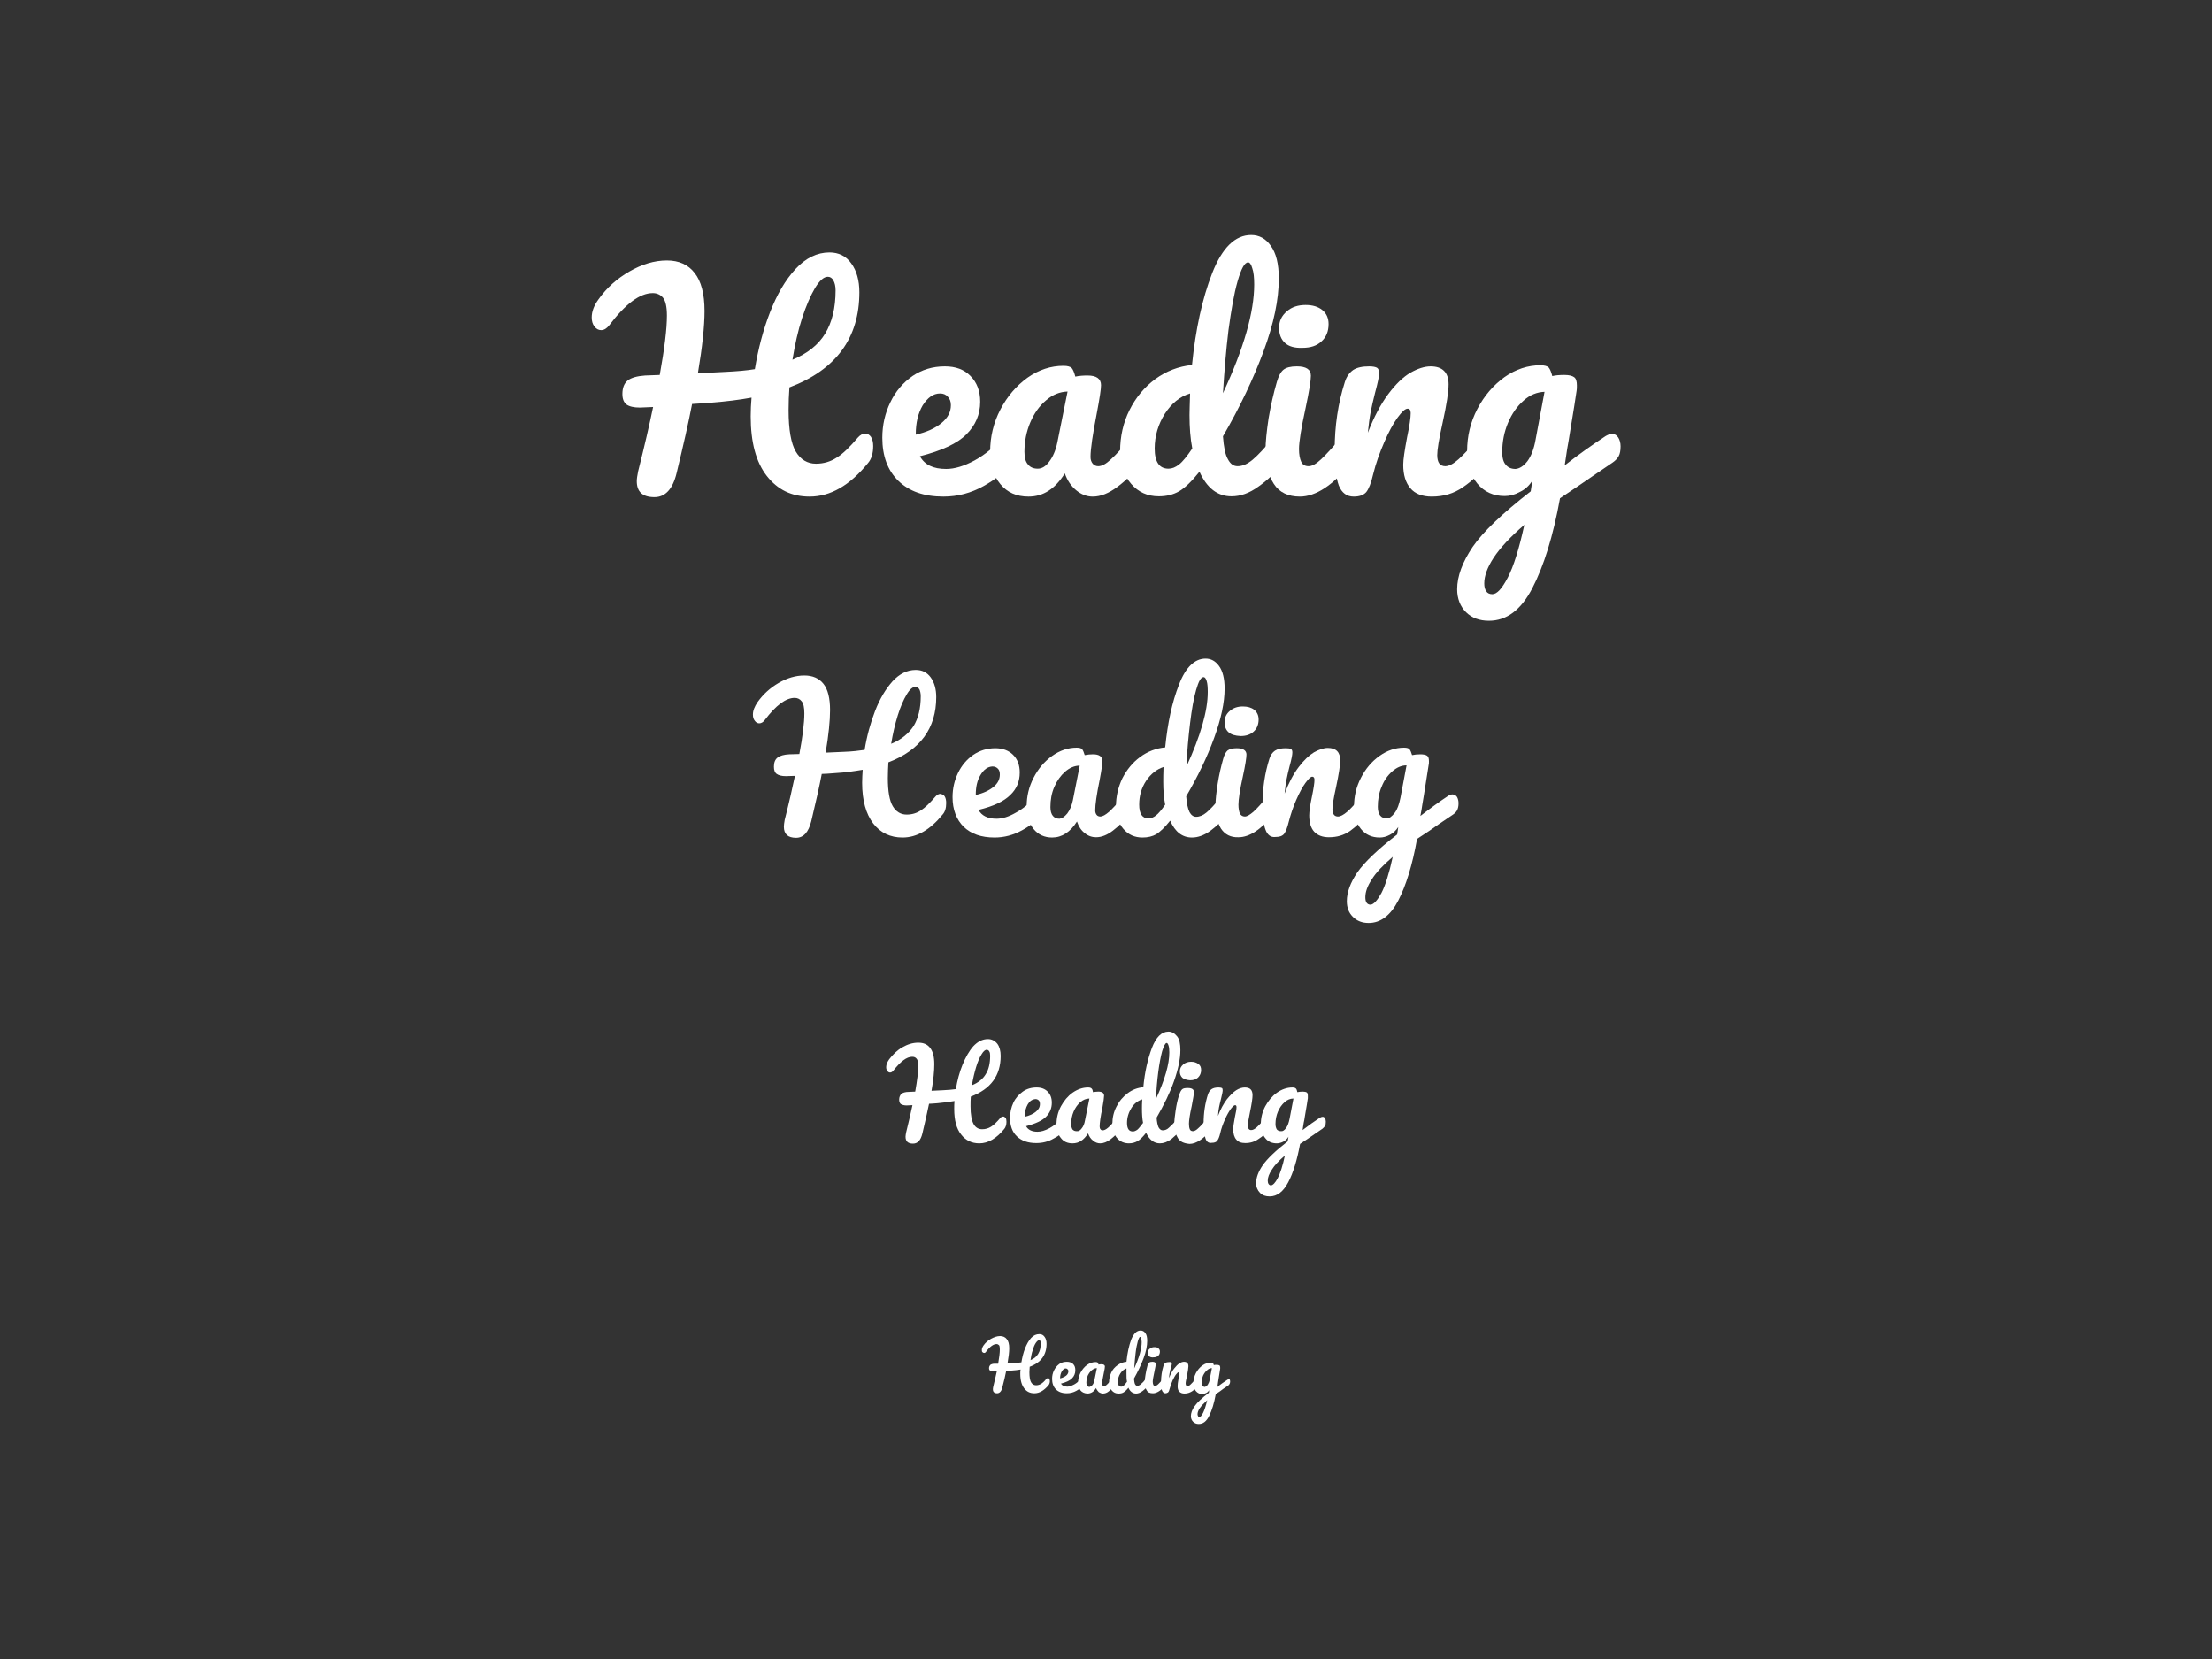 <?xml version="1.0" encoding="utf-8"?>
<!-- Generator: Adobe Illustrator 19.0.0, SVG Export Plug-In . SVG Version: 6.00 Build 0)  -->
<svg version="1.1" id="Calque_1" xmlns="http://www.w3.org/2000/svg" xmlns:xlink="http://www.w3.org/1999/xlink" x="0px" y="0px"
	 viewBox="-399 -106 800 600" style="enable-background:new -399 -106 800 600;" xml:space="preserve">
<rect x="-399" y="-106" width="800" height="600" fill="#333333" stroke="none"/>
<style type="text/css">
	.st0{fill:#FFFFFF;}
</style>
<g>
	<g>
		<path class="st0" d="M-84,52c0.5,0.8,0.8,1.9,0.8,3.3c0,2.6-0.6,4.7-1.9,6.2c-6.6,8.1-13.6,12.1-21.1,12.1
			c-6.5,0-11.6-2.5-15.5-7.5c-3.9-5-5.8-12.2-5.8-21.5c0-2.3,0.1-4.5,0.3-6.8c-4.4,0.8-9.2,1.4-14.4,1.8c-3.5,0.3-5.8,0.4-7.1,0.5
			c-1.3,6.8-3.2,15.1-5.6,25c-1.4,5.8-4.1,8.7-8,8.7c-4.3,0-6.4-1.9-6.4-5.8c0-0.9,0.2-2.1,0.5-3.6c2.3-9.1,4.1-16.9,5.4-23.2
			l-4.8,0.2c-2.2,0-3.8-0.4-4.8-1.1c-1-0.8-1.5-2-1.5-3.8c0-2.2,0.6-3.8,1.9-4.9c1.3-1,3.4-1.6,6.3-1.8l5.3-0.2
			c1.7-9.4,2.6-16.6,2.6-21.5c0-3.1-0.5-5.3-1.4-6.4c-0.9-1.1-2.2-1.7-3.7-1.7c-4.7,0-9.9,3.9-15.8,11.7c-0.9,1.1-1.8,1.7-2.9,1.7
			c-0.9,0-1.7-0.4-2.4-1.3c-0.7-0.9-1-2-1-3.3c0-2.1,0.8-4.3,2.5-6.6c2.9-4.1,6.6-7.4,11.1-10c4.5-2.6,9-4,13.6-4
			c4.3,0,7.7,1.5,10,4.5c2.4,3,3.6,7.6,3.6,13.8c0,5.5-0.8,13-2.4,22.5l9.8-0.5c4.2-0.2,7.8-0.5,10.8-1c1.2-7.3,3-14.2,5.5-20.6
			c2.5-6.4,5.5-11.6,9.2-15.6c3.7-4,7.8-6,12.3-6c3.3,0,6,1.3,7.9,4c1.9,2.6,2.9,6.1,2.9,10.4c0,16.5-8.4,28-25.3,34.4
			c-0.2,2.7-0.3,5.4-0.3,8.3c0,7,0.9,12,2.6,14.9c1.7,2.9,4.2,4.4,7.3,4.4c2.7,0,5.2-0.7,7.5-2.2c2.3-1.4,4.8-3.9,7.7-7.3
			c0.8-0.9,1.7-1.4,2.7-1.4C-85.2,50.8-84.5,51.3-84,52z M-104.2-1.9c-1.6,2.7-3.2,6.3-4.7,10.9c-1.5,4.6-2.6,9.6-3.5,15.1
			c5.3-2.2,9.3-5.3,11.8-9.4c2.5-4.1,3.8-9.3,3.8-15.7c0-1.5-0.3-2.7-0.8-3.6c-0.5-0.9-1.2-1.3-2-1.3
			C-101.1-5.9-102.6-4.5-104.2-1.9z"/>
		<path class="st0" d="M-31.8,52c0.5,0.8,0.8,1.9,0.8,3.3c0,2.7-0.6,4.7-1.9,6.2c-2.5,3-5.9,5.8-10.4,8.3c-4.5,2.5-9.3,3.8-14.5,3.8
			c-7,0-12.4-1.9-16.3-5.7c-3.9-3.8-5.8-9-5.8-15.6c0-4.6,1-8.9,2.9-12.8c1.9-4,4.6-7.1,8-9.5c3.4-2.3,7.3-3.5,11.7-3.5
			c3.9,0,7,1.1,9.3,3.5c2.3,2.3,3.5,5.4,3.5,9.3c0,4.6-1.7,8.5-5,11.8c-3.3,3.3-8.9,5.9-16.8,7.9c1.7,3.1,4.8,4.6,9.5,4.6
			c3,0,6.4-1,10.3-3.1c3.8-2.1,7.2-4.9,10-8.3c0.8-0.9,1.7-1.4,2.7-1.4C-32.9,50.8-32.3,51.3-31.8,52z M-65.3,40.6
			C-67,43.5-67.8,47-67.8,51v0.2c3.9-0.9,7-2.3,9.3-4.2c2.3-1.9,3.4-4,3.4-6.5c0-1.3-0.4-2.3-1.1-3c-0.7-0.8-1.6-1.2-2.8-1.2
			C-61.5,36.3-63.5,37.8-65.3,40.6z"/>
		<path class="st0" d="M-37.2,69.1c-2.5-3-3.7-6.9-3.7-11.8c0-5.3,1.2-10.4,3.7-15.2c2.5-4.8,5.8-8.6,9.8-11.5
			c4.1-2.9,8.5-4.3,13-4.3c1.5,0,2.5,0.3,3,0.8c0.5,0.6,0.9,1.6,1.3,3.1c1.4-0.3,2.9-0.4,4.4-0.4c3.3,0,4.9,1.2,4.9,3.5
			c0,1.4-0.5,4.7-1.5,10c-1.5,7.7-2.3,13-2.3,16c0,1,0.3,1.8,0.8,2.4c0.5,0.6,1.2,0.9,2,0.9c1.3,0,2.8-0.8,4.6-2.5
			c1.8-1.6,4.2-4.3,7.3-7.9c0.8-0.9,1.7-1.4,2.7-1.4c0.9,0,1.6,0.4,2.1,1.2s0.8,1.9,0.8,3.3c0,2.7-0.6,4.7-1.9,6.2
			c-2.7,3.4-5.6,6.3-8.7,8.6c-3.1,2.3-6,3.5-8.9,3.5c-2.2,0-4.2-0.8-6-2.3c-1.8-1.5-3.2-3.5-4.1-6.1c-3.5,5.6-7.8,8.4-13.1,8.4
			C-31.4,73.6-34.7,72.1-37.2,69.1z M-19.5,60.9c1.3-1.7,2.3-4,2.9-6.9l3.7-18.4c-2.8,0.1-5.4,1.1-7.8,3.2c-2.4,2-4.3,4.7-5.7,8
			c-1.4,3.3-2.1,6.9-2.1,10.6c0,2.1,0.4,3.6,1.3,4.6c0.8,1,2,1.5,3.5,1.5C-22.2,63.5-20.8,62.7-19.5,60.9z"/>
		<path class="st0" d="M66.2,52c0.5,0.8,0.8,1.9,0.8,3.3c0,2.7-0.6,4.7-1.9,6.2c-2.7,3.3-5.7,6.2-9,8.5c-3.3,2.4-6.5,3.5-9.7,3.5
			c-5.1,0-8.9-3-11.6-8.9c-2.8,3.5-5.3,5.9-7.4,7.1c-2.1,1.2-4.5,1.8-7.3,1.8c-4.1,0-7.4-1.5-10-4.5c-2.6-3-4-7-4-11.8
			c0-5.3,1.1-10.3,3.4-14.9c2.3-4.6,5.4-8.3,9.3-11.2c4-2.9,8.4-4.6,13.3-5.1c1.3-12.9,3.7-24,7.3-33.2c3.6-9.2,8.3-13.8,14.1-13.8
			c2.9,0,5.3,1.3,7.1,3.9c1.9,2.6,2.9,6.5,2.9,11.8C63.5,2.3,61.7,11,58,21c-3.7,10-8.6,20.3-14.7,30.8c0.3,3.9,0.8,6.6,1.8,8.3
			c0.9,1.7,2,2.5,3.5,2.5c1.8,0,3.6-0.8,5.5-2.4c1.9-1.6,4.4-4.3,7.5-8c0.8-0.9,1.7-1.4,2.7-1.4C65.1,50.8,65.7,51.3,66.2,52z
			 M27.4,62c1.3-1,2.9-3,4.8-5.8c-0.7-3.6-1-7.6-1-12.1c0-1.6,0.1-4.2,0.2-7.8c-3.7,1.1-6.7,3.6-9.1,7.3c-2.4,3.8-3.7,8-3.7,12.6
			c0,4.9,1.7,7.3,5,7.3C24.9,63.5,26.1,63,27.4,62z M48.6-4.3c-1.3,4.5-2.3,10.4-3.3,17.7c-0.9,7.3-1.5,14.9-2,22.8
			C50.9,19.9,54.6,6.8,54.6-3.1c0-2.5-0.2-4.5-0.7-5.9c-0.4-1.4-0.9-2.1-1.5-2.1C51.1-11.1,49.9-8.8,48.6-4.3z"/>
		<path class="st0" d="M61.7,69c-2-3.1-3-7.1-3-12.2c0-3,0.4-6.8,1.1-11.5c0.8-4.7,1.8-9.1,3-13.2c0.6-2.1,1.4-3.6,2.4-4.4
			c1-0.8,2.6-1.2,4.8-1.2c3.4,0,5.1,1.1,5.1,3.4c0,1.7-0.6,5.5-1.9,11.6c-1.6,7.3-2.4,12.3-2.4,14.9c0,2,0.3,3.5,0.8,4.6
			c0.5,1.1,1.4,1.6,2.7,1.6c1.2,0,2.7-0.8,4.5-2.5c1.8-1.7,4.2-4.3,7.2-7.9c0.8-0.9,1.7-1.4,2.7-1.4c0.9,0,1.5,0.4,2,1.2
			s0.8,1.9,0.8,3.3c0,2.7-0.6,4.7-1.9,6.2c-6.6,8.1-12.8,12.1-18.5,12.1C66.9,73.6,63.7,72.1,61.7,69z M65.7,18
			c-1.4-1.3-2.1-3.1-2.1-5.5c0-2.3,0.9-4.3,2.8-5.9c1.8-1.6,4.1-2.3,6.8-2.3c2.5,0,4.5,0.6,6,1.8c1.5,1.2,2.3,2.9,2.3,5.1
			c0,2.7-0.9,4.8-2.6,6.3c-1.7,1.6-4,2.3-6.9,2.3C69.2,19.9,67.1,19.3,65.7,18z"/>
		<path class="st0" d="M85.2,69.6c-1-2.7-1.5-6.9-1.5-12.8c0-8.7,1.2-16.9,3.7-24.7c0.6-1.9,1.6-3.3,3-4.3c1.4-0.9,3.3-1.3,5.8-1.3
			c1.3,0,2.3,0.2,2.8,0.5c0.5,0.3,0.8,1,0.8,1.9c0,1.1-0.5,3.5-1.5,7.2c-0.7,2.7-1.2,5-1.6,7c-0.4,2-0.7,4.5-1,7.4
			c2.2-5.7,4.7-10.4,7.4-14c2.7-3.6,5.4-6.2,8-7.7c2.6-1.5,5.1-2.3,7.3-2.3c4.3,0,6.5,2.2,6.5,6.5c0,2.6-0.7,7.3-2.2,14.1
			c-1.3,5.8-1.9,9.6-1.9,11.5c0,2.7,1,4,2.9,4c1.3,0,2.9-0.8,4.8-2.5c1.8-1.6,4.3-4.3,7.3-7.9c0.8-0.9,1.7-1.4,2.7-1.4
			c0.9,0,1.5,0.4,2,1.2s0.8,1.9,0.8,3.3c0,2.7-0.6,4.7-1.9,6.2c-2.9,3.5-5.9,6.4-9.3,8.7c-3.3,2.3-7,3.4-11.3,3.4c-3.4,0-6-1-7.7-3
			c-1.7-2-2.6-4.8-2.6-8.5c0-1.9,0.5-5.2,1.4-10c0.9-4.2,1.3-7.1,1.3-8.7c0-1.1-0.4-1.6-1.1-1.6c-0.9,0-2.1,1.1-3.7,3.3
			c-1.6,2.2-3.2,5.2-4.8,8.9c-1.6,3.7-3,7.5-4,11.6c-0.7,3.1-1.6,5.3-2.5,6.4c-1,1.1-2.5,1.6-4.5,1.6C88.1,73.6,86.3,72.3,85.2,69.6
			z"/>
		<path class="st0" d="M186.3,52.3c0.5,0.8,0.8,1.9,0.8,3.1c0,1.5-0.2,2.7-0.7,3.6c-0.5,0.9-1.2,1.6-2.2,2.3
			c-5.7,3.9-9.9,6.7-12.6,8.6l-6.4,4.3c-2.5,13.8-5.9,24.6-10,32.5c-4.1,7.9-9.3,11.8-15.7,11.8c-3.4,0-6.2-1-8.3-3.1
			c-2.1-2.1-3.2-4.9-3.2-8.3c0-4.7,1.9-9.8,5.6-15.3c3.7-5.4,10.7-12.1,21-20.1l0.6-3.9c-1.1,1.8-2.6,3.2-4.5,4.1
			c-1.8,1-3.6,1.5-5.5,1.5c-4.1,0-7.4-1.5-9.9-4.5c-2.5-3-3.7-6.9-3.7-11.8c0-5.3,1.2-10.4,3.7-15.2c2.5-4.8,5.8-8.6,9.8-11.5
			c4.1-2.9,8.5-4.3,13-4.3c1.5,0,2.5,0.3,3,0.8c0.5,0.6,0.9,1.6,1.3,3.1c1.3-0.3,2.7-0.4,4.4-0.4c1.7,0,2.8,0.3,3.5,0.8s1,1.5,1,3
			c0,0.8,0,1.4-0.1,1.9c-0.3,2.1-1.1,7.3-2.5,15.7c-0.3,1.6-0.5,3.4-0.9,5.3c-0.3,1.9-0.6,3.9-0.9,6c5.1-4,10.1-7.5,14.8-10.6
			c0.9-0.5,1.6-0.8,2.3-0.8C185.2,51,185.8,51.5,186.3,52.3z M146.3,102.9c2.1-4,4.1-10.4,6-19.1c-5.1,4.4-8.8,8.4-11.1,11.9
			c-2.3,3.5-3.4,6.6-3.4,9.3c0,1.1,0.2,2.1,0.7,2.8c0.4,0.7,1.2,1.1,2.2,1.1C142.4,108.9,144.2,106.9,146.3,102.9z M153.4,60.8
			c1.4-1.9,2.4-4.5,3-8l3.2-17.1c-2.7,0.1-5.3,1.1-7.6,3.2c-2.3,2-4.2,4.7-5.6,8c-1.4,3.3-2.1,6.9-2.1,10.6c0,2.1,0.4,3.6,1.3,4.6
			c0.8,1,2,1.5,3.5,1.5C150.5,63.5,152,62.6,153.4,60.8z"/>
	</g>
	<g>
		<path class="st0" d="M-57.3,182.1c0.3,0.5,0.5,1.3,0.5,2.3c0,1.8-0.4,3.2-1.3,4.2c-4.5,5.5-9.3,8.3-14.5,8.3
			c-4.4,0-8-1.7-10.6-5.1c-2.6-3.4-4-8.3-4-14.7c0-1.6,0.1-3.1,0.2-4.7c-3,0.5-6.3,1-9.9,1.2c-2.4,0.2-4,0.3-4.9,0.3
			c-0.9,4.7-2.2,10.4-3.8,17.1c-1,4-2.8,6-5.5,6c-2.9,0-4.4-1.3-4.4-4c0-0.6,0.1-1.4,0.3-2.5c1.6-6.3,2.8-11.6,3.7-15.9l-3.3,0.1
			c-1.5,0-2.6-0.3-3.3-0.8c-0.7-0.5-1-1.4-1-2.6c0-1.5,0.4-2.6,1.3-3.3c0.9-0.7,2.3-1.1,4.3-1.2l3.6-0.1c1.2-6.4,1.8-11.3,1.8-14.7
			c0-2.1-0.3-3.6-1-4.4c-0.6-0.8-1.5-1.2-2.5-1.2c-3.2,0-6.8,2.7-10.8,8c-0.6,0.8-1.3,1.2-2,1.2c-0.6,0-1.2-0.3-1.6-0.9
			c-0.5-0.6-0.7-1.3-0.7-2.3c0-1.4,0.6-2.9,1.7-4.5c2-2.8,4.5-5.1,7.6-6.9c3.1-1.8,6.2-2.7,9.3-2.7c3,0,5.3,1,6.9,3
			c1.6,2,2.4,5.2,2.4,9.5c0,3.8-0.5,8.9-1.6,15.4l6.7-0.3c2.9-0.1,5.3-0.4,7.4-0.7c0.8-5,2.1-9.7,3.8-14.1c1.7-4.4,3.8-7.9,6.3-10.7
			c2.5-2.7,5.3-4.1,8.4-4.1c2.3,0,4.1,0.9,5.4,2.7c1.3,1.8,2,4.2,2,7.1c0,11.3-5.8,19.2-17.3,23.6c-0.1,1.8-0.2,3.7-0.2,5.7
			c0,4.8,0.6,8.2,1.8,10.2c1.2,2,2.9,3,5,3c1.9,0,3.6-0.5,5.1-1.5c1.6-1,3.3-2.7,5.3-5c0.5-0.6,1.2-1,1.8-1
			C-58.1,181.3-57.6,181.5-57.3,182.1z M-71.1,145.2c-1.1,1.8-2.2,4.3-3.2,7.5c-1,3.2-1.8,6.6-2.4,10.3c3.7-1.5,6.3-3.7,8.1-6.4
			c1.7-2.8,2.6-6.4,2.6-10.8c0-1-0.2-1.9-0.5-2.5c-0.4-0.6-0.8-0.9-1.4-0.9C-68.9,142.4-70,143.3-71.1,145.2z"/>
		<path class="st0" d="M-21.4,182.1c0.3,0.5,0.5,1.3,0.5,2.3c0,1.8-0.4,3.2-1.3,4.2c-1.7,2.1-4.1,4-7.2,5.7
			c-3.1,1.7-6.4,2.6-9.9,2.6c-4.8,0-8.5-1.3-11.2-3.9c-2.6-2.6-4-6.2-4-10.7c0-3.2,0.7-6.1,2-8.8c1.3-2.7,3.2-4.9,5.5-6.5
			c2.4-1.6,5-2.4,8-2.4c2.6,0,4.8,0.8,6.4,2.4c1.6,1.6,2.4,3.7,2.4,6.4c0,3.2-1.1,5.9-3.4,8.1c-2.3,2.3-6.1,4.1-11.5,5.4
			c1.1,2.1,3.3,3.2,6.5,3.2c2.1,0,4.4-0.7,7-2.2c2.6-1.4,4.9-3.3,6.8-5.7c0.5-0.6,1.2-1,1.8-1C-22.2,181.3-21.8,181.5-21.4,182.1z
			 M-44.4,174.3c-1.2,2-1.7,4.3-1.7,7.1v0.1c2.7-0.6,4.8-1.6,6.4-2.9c1.6-1.3,2.3-2.8,2.3-4.5c0-0.9-0.2-1.6-0.7-2.1
			c-0.5-0.5-1.1-0.8-2-0.8C-41.8,171.3-43.2,172.3-44.4,174.3z"/>
		<path class="st0" d="M-25.2,193.8c-1.7-2.1-2.5-4.7-2.5-8.1c0-3.7,0.8-7.1,2.5-10.4c1.7-3.3,3.9-5.9,6.7-7.9c2.8-2,5.8-3,8.9-3
			c1,0,1.7,0.2,2,0.6c0.3,0.4,0.6,1.1,0.9,2.1c1-0.2,2-0.3,3-0.3c2.2,0,3.4,0.8,3.4,2.4c0,1-0.3,3.2-1,6.9c-1.1,5.3-1.6,8.9-1.6,11
			c0,0.7,0.2,1.2,0.5,1.6c0.3,0.4,0.8,0.6,1.3,0.6c0.9,0,1.9-0.6,3.2-1.7c1.2-1.1,2.9-2.9,5-5.4c0.5-0.6,1.2-1,1.8-1
			c0.6,0,1.1,0.3,1.4,0.8c0.3,0.5,0.5,1.3,0.5,2.3c0,1.8-0.4,3.2-1.3,4.2c-1.9,2.3-3.9,4.3-6,5.9c-2.1,1.6-4.1,2.4-6.1,2.4
			c-1.5,0-2.9-0.5-4.1-1.5c-1.3-1-2.2-2.4-2.8-4.2c-2.4,3.8-5.4,5.8-9,5.8C-21.2,196.9-23.5,195.9-25.2,193.8z M-13,188.2
			c0.9-1.2,1.6-2.8,2-4.7l2.5-12.6c-1.9,0-3.7,0.8-5.3,2.2c-1.6,1.4-2.9,3.2-3.9,5.5c-1,2.3-1.4,4.7-1.4,7.3c0,1.4,0.3,2.5,0.9,3.2
			c0.6,0.7,1.4,1,2.4,1C-14.9,190-14,189.4-13,188.2z"/>
		<path class="st0" d="M45.7,182.1c0.3,0.5,0.5,1.3,0.5,2.3c0,1.8-0.4,3.2-1.3,4.2c-1.9,2.3-3.9,4.2-6.2,5.9
			c-2.2,1.6-4.5,2.4-6.6,2.4c-3.5,0-6.1-2-7.9-6.1c-1.9,2.4-3.6,4-5,4.9c-1.4,0.8-3.1,1.2-5,1.2c-2.8,0-5.1-1-6.9-3.1
			c-1.8-2.1-2.7-4.8-2.7-8.1c0-3.7,0.8-7,2.3-10.2c1.6-3.1,3.7-5.7,6.4-7.7c2.7-2,5.8-3.2,9.1-3.5c0.9-8.9,2.5-16.4,5-22.7
			c2.4-6.3,5.7-9.4,9.6-9.4c2,0,3.6,0.9,4.9,2.7c1.3,1.8,2,4.5,2,8.1c0,5.1-1.3,11.1-3.8,17.9c-2.5,6.9-5.9,13.9-10.1,21.1
			c0.2,2.6,0.6,4.5,1.2,5.7c0.6,1.1,1.4,1.7,2.4,1.7c1.2,0,2.5-0.5,3.8-1.6c1.3-1.1,3-2.9,5.1-5.5c0.5-0.6,1.2-1,1.8-1
			C44.9,181.3,45.4,181.5,45.7,182.1z M19.1,188.9c0.9-0.7,2-2,3.3-3.9c-0.5-2.5-0.7-5.2-0.7-8.3c0-1.1,0-2.9,0.1-5.3
			c-2.5,0.8-4.6,2.5-6.3,5c-1.7,2.6-2.5,5.4-2.5,8.6c0,3.3,1.1,5,3.4,5C17.3,190,18.2,189.6,19.1,188.9z M33.6,143.5
			c-0.9,3.1-1.6,7.1-2.2,12.1c-0.6,5-1.1,10.2-1.3,15.6c5.1-11.1,7.7-20.1,7.7-26.9c0-1.7-0.1-3.1-0.4-4c-0.3-1-0.7-1.4-1.1-1.4
			C35.3,138.9,34.5,140.4,33.6,143.5z"/>
		<path class="st0" d="M42.6,193.7c-1.3-2.1-2-4.9-2-8.4c0-2.1,0.3-4.7,0.8-7.9c0.5-3.2,1.2-6.2,2-9c0.4-1.5,1-2.5,1.6-3
			c0.7-0.5,1.8-0.8,3.3-0.8c2.3,0,3.5,0.8,3.5,2.3c0,1.1-0.4,3.8-1.3,7.9c-1.1,5-1.6,8.4-1.6,10.2c0,1.4,0.2,2.4,0.5,3.2
			c0.4,0.7,1,1.1,1.8,1.1c0.8,0,1.8-0.6,3.1-1.7c1.2-1.1,2.9-2.9,4.9-5.4c0.5-0.6,1.2-1,1.8-1c0.6,0,1.1,0.3,1.4,0.8
			c0.3,0.5,0.5,1.3,0.5,2.3c0,1.8-0.4,3.2-1.3,4.2c-4.5,5.5-8.7,8.3-12.7,8.3C46.1,196.9,44,195.8,42.6,193.7z M45.3,158.8
			c-1-0.9-1.4-2.1-1.4-3.7c0-1.6,0.6-2.9,1.9-4c1.3-1.1,2.8-1.6,4.7-1.6c1.7,0,3.1,0.4,4.1,1.2c1,0.8,1.6,2,1.6,3.5
			c0,1.8-0.6,3.3-1.8,4.4c-1.2,1.1-2.8,1.6-4.7,1.6C47.7,160.1,46.3,159.7,45.3,158.8z"/>
		<path class="st0" d="M58.7,194.1c-0.7-1.8-1.1-4.7-1.1-8.8c0-5.9,0.8-11.6,2.5-16.9c0.4-1.3,1.1-2.3,2-2.9
			c0.9-0.6,2.2-0.9,3.9-0.9c0.9,0,1.6,0.1,1.9,0.3c0.4,0.2,0.5,0.7,0.5,1.3c0,0.7-0.3,2.4-1,4.9c-0.5,1.8-0.8,3.4-1.1,4.8
			c-0.3,1.4-0.5,3.1-0.7,5.1c1.5-3.9,3.2-7.1,5.1-9.6c1.9-2.5,3.7-4.2,5.5-5.3c1.8-1,3.5-1.6,5-1.6c3,0,4.5,1.5,4.5,4.5
			c0,1.8-0.5,5-1.5,9.7c-0.9,4-1.3,6.6-1.3,7.9c0,1.8,0.7,2.7,2,2.7c0.9,0,2-0.6,3.3-1.7c1.3-1.1,2.9-2.9,5-5.4c0.5-0.6,1.2-1,1.8-1
			c0.6,0,1.1,0.3,1.4,0.8c0.3,0.5,0.5,1.3,0.5,2.3c0,1.8-0.4,3.2-1.3,4.2c-2,2.4-4.1,4.4-6.3,6c-2.3,1.6-4.8,2.3-7.7,2.3
			c-2.3,0-4.1-0.7-5.3-2c-1.2-1.3-1.8-3.3-1.8-5.9c0-1.3,0.3-3.6,1-6.9c0.6-2.9,0.9-4.9,0.9-6c0-0.7-0.3-1.1-0.8-1.1
			c-0.6,0-1.4,0.8-2.5,2.3c-1.1,1.5-2.2,3.6-3.3,6.1c-1.1,2.5-2,5.2-2.7,7.9c-0.5,2.1-1.1,3.6-1.7,4.4c-0.7,0.8-1.7,1.1-3.1,1.1
			C60.6,196.9,59.4,196,58.7,194.1z"/>
		<path class="st0" d="M128,182.3c0.3,0.6,0.5,1.3,0.5,2.2c0,1.1-0.2,1.9-0.5,2.5c-0.3,0.6-0.8,1.1-1.5,1.6
			c-3.9,2.6-6.8,4.6-8.6,5.9l-4.4,2.9c-1.7,9.5-4,16.9-6.8,22.3s-6.4,8.1-10.7,8.1c-2.3,0-4.2-0.7-5.7-2.2s-2.2-3.3-2.2-5.7
			c0-3.2,1.3-6.7,3.8-10.4c2.6-3.7,7.4-8.3,14.4-13.7l0.4-2.7c-0.8,1.2-1.8,2.2-3,2.8c-1.3,0.7-2.5,1-3.7,1c-2.8,0-5.1-1-6.8-3.1
			c-1.7-2.1-2.5-4.7-2.5-8.1c0-3.7,0.8-7.1,2.5-10.4c1.7-3.3,3.9-5.9,6.7-7.9c2.8-2,5.8-3,8.9-3c1,0,1.7,0.2,2,0.6
			c0.3,0.4,0.6,1.1,0.9,2.1c0.9-0.2,1.9-0.3,3-0.3s2,0.2,2.4,0.5c0.5,0.3,0.7,1,0.7,2c0,0.5,0,1-0.1,1.3c-0.2,1.4-0.8,5-1.7,10.8
			c-0.2,1.1-0.4,2.3-0.6,3.6c-0.2,1.3-0.4,2.7-0.7,4.1c3.5-2.7,6.9-5.2,10.1-7.3c0.6-0.4,1.1-0.5,1.6-0.5
			C127.2,181.4,127.6,181.7,128,182.3z M100.6,217c1.4-2.7,2.8-7.1,4.1-13.1c-3.5,3-6.1,5.7-7.6,8.2c-1.6,2.4-2.3,4.5-2.3,6.4
			c0,0.8,0.1,1.4,0.4,1.9c0.3,0.5,0.8,0.8,1.5,0.8C97.8,221.1,99.1,219.7,100.6,217z M105.4,188c1-1.3,1.6-3.1,2.1-5.5l2.2-11.7
			c-1.9,0-3.6,0.8-5.2,2.2c-1.6,1.4-2.9,3.2-3.8,5.5c-1,2.3-1.4,4.7-1.4,7.3c0,1.4,0.3,2.5,0.9,3.2s1.4,1,2.4,1
			C103.4,190,104.4,189.3,105.4,188z"/>
	</g>
	<g>
		<path class="st0" d="M-35.3,298.3c0.2,0.3,0.3,0.8,0.3,1.4c0,1.1-0.3,2-0.8,2.6c-2.8,3.4-5.8,5.2-9,5.2c-2.8,0-5-1.1-6.6-3.2
			c-1.7-2.1-2.5-5.2-2.5-9.2c0-1,0-1.9,0.1-2.9c-1.9,0.3-3.9,0.6-6.2,0.8c-1.5,0.1-2.5,0.2-3,0.2c-0.6,2.9-1.4,6.5-2.4,10.7
			c-0.6,2.5-1.7,3.7-3.4,3.7c-1.8,0-2.7-0.8-2.7-2.5c0-0.4,0.1-0.9,0.2-1.5c1-3.9,1.7-7.2,2.3-9.9l-2.1,0.1c-0.9,0-1.6-0.2-2.1-0.5
			c-0.4-0.3-0.6-0.9-0.6-1.6c0-0.9,0.3-1.6,0.8-2.1c0.5-0.4,1.4-0.7,2.7-0.7l2.3-0.1c0.7-4,1.1-7.1,1.1-9.2c0-1.3-0.2-2.3-0.6-2.7
			c-0.4-0.5-0.9-0.7-1.6-0.7c-2,0-4.2,1.7-6.8,5c-0.4,0.5-0.8,0.7-1.2,0.7c-0.4,0-0.7-0.2-1-0.6c-0.3-0.4-0.4-0.8-0.4-1.4
			c0-0.9,0.4-1.8,1.1-2.8c1.3-1.7,2.8-3.2,4.7-4.3c1.9-1.1,3.8-1.7,5.8-1.7c1.9,0,3.3,0.6,4.3,1.9c1,1.3,1.5,3.2,1.5,5.9
			c0,2.4-0.3,5.6-1,9.6l4.2-0.2c1.8-0.1,3.3-0.2,4.6-0.4c0.5-3.1,1.3-6.1,2.4-8.8c1.1-2.7,2.4-5,3.9-6.7c1.6-1.7,3.3-2.6,5.3-2.6
			c1.4,0,2.5,0.6,3.4,1.7c0.8,1.1,1.2,2.6,1.2,4.4c0,7.1-3.6,12-10.8,14.7c-0.1,1.1-0.1,2.3-0.1,3.5c0,3,0.4,5.1,1.1,6.4
			c0.7,1.3,1.8,1.9,3.1,1.9c1.2,0,2.2-0.3,3.2-0.9c1-0.6,2.1-1.7,3.3-3.1c0.3-0.4,0.7-0.6,1.2-0.6C-35.9,297.8-35.6,298-35.3,298.3z
			 M-44,275.3c-0.7,1.1-1.4,2.7-2,4.7c-0.6,2-1.1,4.1-1.5,6.5c2.3-0.9,4-2.3,5-4c1.1-1.7,1.6-4,1.6-6.7c0-0.7-0.1-1.2-0.3-1.5
			c-0.2-0.4-0.5-0.6-0.9-0.6C-42.6,273.6-43.3,274.1-44,275.3z"/>
		<path class="st0" d="M-13,298.3c0.2,0.3,0.3,0.8,0.3,1.4c0,1.1-0.3,2-0.8,2.6c-1.1,1.3-2.5,2.5-4.5,3.5c-1.9,1.1-4,1.6-6.2,1.6
			c-3,0-5.3-0.8-7-2.4c-1.7-1.6-2.5-3.8-2.5-6.7c0-2,0.4-3.8,1.2-5.5c0.8-1.7,2-3,3.4-4s3.1-1.5,5-1.5c1.7,0,3,0.5,4,1.5
			c1,1,1.5,2.3,1.5,4c0,2-0.7,3.7-2.1,5.1c-1.4,1.4-3.8,2.5-7.2,3.4c0.7,1.3,2.1,2,4.1,2c1.3,0,2.7-0.4,4.4-1.3
			c1.6-0.9,3.1-2.1,4.3-3.5c0.3-0.4,0.7-0.6,1.2-0.6C-13.5,297.8-13.2,298-13,298.3z M-27.3,293.4c-0.7,1.2-1.1,2.7-1.1,4.4v0.1
			c1.7-0.4,3-1,4-1.8c1-0.8,1.5-1.7,1.5-2.8c0-0.5-0.1-1-0.4-1.3c-0.3-0.3-0.7-0.5-1.2-0.5C-25.7,291.6-26.6,292.2-27.3,293.4z"/>
		<path class="st0" d="M-15.3,305.6c-1.1-1.3-1.6-3-1.6-5c0-2.3,0.5-4.4,1.6-6.5c1.1-2,2.5-3.7,4.2-4.9s3.6-1.9,5.6-1.9
			c0.6,0,1,0.1,1.3,0.4s0.4,0.7,0.5,1.3c0.6-0.1,1.2-0.2,1.9-0.2c1.4,0,2.1,0.5,2.1,1.5c0,0.6-0.2,2-0.6,4.3c-0.7,3.3-1,5.6-1,6.8
			c0,0.4,0.1,0.8,0.3,1c0.2,0.3,0.5,0.4,0.8,0.4c0.5,0,1.2-0.3,2-1c0.8-0.7,1.8-1.8,3.1-3.4c0.3-0.4,0.7-0.6,1.2-0.6
			c0.4,0,0.7,0.2,0.9,0.5c0.2,0.3,0.3,0.8,0.3,1.4c0,1.1-0.3,2-0.8,2.6C5.2,303.8,4,305,2.7,306c-1.3,1-2.6,1.5-3.8,1.5
			c-0.9,0-1.8-0.3-2.6-1c-0.8-0.6-1.4-1.5-1.8-2.6c-1.5,2.4-3.3,3.6-5.6,3.6C-12.9,307.5-14.3,306.9-15.3,305.6z M-7.8,302.1
			c0.6-0.7,1-1.7,1.2-2.9l1.6-7.9c-1.2,0-2.3,0.5-3.3,1.3c-1,0.9-1.8,2-2.4,3.4c-0.6,1.4-0.9,2.9-0.9,4.5c0,0.9,0.2,1.5,0.5,2
			c0.4,0.4,0.8,0.6,1.5,0.6C-8.9,303.2-8.3,302.8-7.8,302.1z"/>
		<path class="st0" d="M28.9,298.3c0.2,0.3,0.3,0.8,0.3,1.4c0,1.1-0.3,2-0.8,2.6c-1.2,1.4-2.5,2.6-3.8,3.7c-1.4,1-2.8,1.5-4.1,1.5
			c-2.2,0-3.8-1.3-5-3.8c-1.2,1.5-2.2,2.5-3.1,3c-0.9,0.5-1.9,0.8-3.1,0.8c-1.7,0-3.2-0.6-4.3-1.9c-1.1-1.3-1.7-3-1.7-5.1
			c0-2.3,0.5-4.4,1.5-6.3c1-2,2.3-3.5,4-4.8s3.6-2,5.7-2.2c0.5-5.5,1.6-10.2,3.1-14.2c1.5-3.9,3.5-5.9,6-5.9c1.2,0,2.2,0.6,3.1,1.7
			s1.2,2.8,1.2,5c0,3.2-0.8,6.9-2.3,11.2s-3.7,8.7-6.3,13.2c0.1,1.7,0.4,2.8,0.7,3.5c0.4,0.7,0.9,1.1,1.5,1.1c0.8,0,1.6-0.3,2.3-1
			c0.8-0.7,1.9-1.8,3.2-3.4c0.3-0.4,0.7-0.6,1.2-0.6C28.4,297.8,28.7,298,28.9,298.3z M12.3,302.6c0.5-0.4,1.2-1.3,2.1-2.5
			c-0.3-1.5-0.4-3.3-0.4-5.2c0-0.7,0-1.8,0.1-3.3c-1.6,0.5-2.9,1.5-3.9,3.1c-1,1.6-1.6,3.4-1.6,5.4c0,2.1,0.7,3.1,2.1,3.1
			C11.2,303.2,11.7,303,12.3,302.6z M21.3,274.2c-0.5,1.9-1,4.4-1.4,7.5s-0.7,6.4-0.8,9.7c3.2-7,4.8-12.5,4.8-16.8
			c0-1.1-0.1-1.9-0.3-2.5c-0.2-0.6-0.4-0.9-0.7-0.9C22.4,271.3,21.9,272.3,21.3,274.2z"/>
		<path class="st0" d="M27,305.6c-0.8-1.3-1.3-3-1.3-5.2c0-1.3,0.2-2.9,0.5-4.9c0.3-2,0.7-3.9,1.3-5.6c0.3-0.9,0.6-1.5,1-1.9
			s1.1-0.5,2.1-0.5c1.5,0,2.2,0.5,2.2,1.5c0,0.7-0.3,2.4-0.8,5c-0.7,3.1-1,5.3-1,6.4c0,0.9,0.1,1.5,0.3,2c0.2,0.5,0.6,0.7,1.2,0.7
			c0.5,0,1.2-0.4,1.9-1.1c0.8-0.7,1.8-1.8,3.1-3.4c0.3-0.4,0.7-0.6,1.2-0.6c0.4,0,0.7,0.2,0.9,0.5c0.2,0.3,0.3,0.8,0.3,1.4
			c0,1.1-0.3,2-0.8,2.6c-2.8,3.4-5.5,5.2-7.9,5.2C29.1,307.5,27.8,306.9,27,305.6z M28.6,283.8c-0.6-0.6-0.9-1.3-0.9-2.3
			s0.4-1.8,1.2-2.5c0.8-0.7,1.8-1,2.9-1c1.1,0,1.9,0.3,2.6,0.8c0.7,0.5,1,1.2,1,2.2c0,1.1-0.4,2-1.1,2.7s-1.7,1-2.9,1
			C30.1,284.6,29.2,284.3,28.6,283.8z"/>
		<path class="st0" d="M37,305.8c-0.4-1.1-0.7-3-0.7-5.5c0-3.7,0.5-7.2,1.6-10.6c0.3-0.8,0.7-1.4,1.3-1.8s1.4-0.6,2.5-0.6
			c0.6,0,1,0.1,1.2,0.2c0.2,0.1,0.3,0.4,0.3,0.8c0,0.5-0.2,1.5-0.6,3.1c-0.3,1.1-0.5,2.1-0.7,3s-0.3,1.9-0.4,3.2
			c0.9-2.4,2-4.4,3.2-6c1.2-1.5,2.3-2.6,3.4-3.3c1.1-0.7,2.2-1,3.1-1c1.9,0,2.8,0.9,2.8,2.8c0,1.1-0.3,3.1-0.9,6
			c-0.5,2.5-0.8,4.1-0.8,4.9c0,1.1,0.4,1.7,1.2,1.7c0.6,0,1.2-0.3,2-1c0.8-0.7,1.8-1.8,3.1-3.4c0.3-0.4,0.7-0.6,1.2-0.6
			c0.4,0,0.7,0.2,0.9,0.5c0.2,0.3,0.3,0.8,0.3,1.4c0,1.1-0.3,2-0.8,2.6c-1.2,1.5-2.5,2.8-4,3.7c-1.4,1-3,1.5-4.8,1.5
			c-1.5,0-2.6-0.4-3.3-1.3c-0.7-0.8-1.1-2.1-1.1-3.7c0-0.8,0.2-2.2,0.6-4.3c0.4-1.8,0.6-3,0.6-3.7c0-0.5-0.2-0.7-0.5-0.7
			c-0.4,0-0.9,0.5-1.6,1.4c-0.7,1-1.4,2.2-2.1,3.8c-0.7,1.6-1.3,3.2-1.7,5c-0.3,1.3-0.7,2.2-1.1,2.7c-0.4,0.5-1.1,0.7-1.9,0.7
			C38.2,307.5,37.4,307,37,305.8z"/>
		<path class="st0" d="M80.2,298.4c0.2,0.4,0.3,0.8,0.3,1.3c0,0.7-0.1,1.2-0.3,1.5s-0.5,0.7-0.9,1c-2.5,1.7-4.2,2.9-5.4,3.7
			l-2.7,1.8c-1.1,5.9-2.5,10.5-4.3,13.9s-4,5.1-6.7,5.1c-1.5,0-2.6-0.4-3.5-1.3c-0.9-0.9-1.4-2.1-1.4-3.5c0-2,0.8-4.2,2.4-6.5
			c1.6-2.3,4.6-5.2,9-8.6l0.3-1.7c-0.5,0.8-1.1,1.4-1.9,1.8c-0.8,0.4-1.6,0.6-2.3,0.6c-1.8,0-3.2-0.6-4.2-1.9c-1.1-1.3-1.6-3-1.6-5
			c0-2.3,0.5-4.4,1.6-6.5c1.1-2,2.5-3.7,4.2-4.9s3.6-1.9,5.6-1.9c0.6,0,1,0.1,1.3,0.4c0.2,0.2,0.4,0.7,0.5,1.3
			c0.5-0.1,1.2-0.2,1.9-0.2c0.7,0,1.2,0.1,1.5,0.3c0.3,0.2,0.4,0.6,0.4,1.3c0,0.3,0,0.6,0,0.8c-0.1,0.9-0.5,3.1-1.1,6.7
			c-0.1,0.7-0.2,1.4-0.4,2.2c-0.1,0.8-0.3,1.7-0.4,2.6c2.2-1.7,4.3-3.2,6.3-4.5c0.4-0.2,0.7-0.3,1-0.3
			C79.7,297.9,80,298.1,80.2,298.4z M63.1,320.1c0.9-1.7,1.8-4.4,2.6-8.2c-2.2,1.9-3.8,3.6-4.7,5.1c-1,1.5-1.5,2.8-1.5,4
			c0,0.5,0.1,0.9,0.3,1.2c0.2,0.3,0.5,0.5,0.9,0.5C61.4,322.6,62.2,321.8,63.1,320.1z M66.1,302c0.6-0.8,1-1.9,1.3-3.4l1.4-7.3
			c-1.2,0-2.3,0.5-3.2,1.3c-1,0.9-1.8,2-2.4,3.4c-0.6,1.4-0.9,2.9-0.9,4.5c0,0.9,0.2,1.5,0.5,2c0.4,0.4,0.8,0.6,1.5,0.6
			C64.9,303.2,65.5,302.8,66.1,302z"/>
	</g>
	<g>
		<path class="st0" d="M-19.5,392.7c0.1,0.2,0.2,0.5,0.2,0.8c0,0.6-0.2,1.1-0.5,1.5c-1.6,1.9-3.3,2.9-5.1,2.9
			c-1.6,0-2.8-0.6-3.7-1.8s-1.4-2.9-1.4-5.2c0-0.5,0-1.1,0.1-1.6c-1.1,0.2-2.2,0.3-3.5,0.4c-0.8,0.1-1.4,0.1-1.7,0.1
			c-0.3,1.6-0.8,3.7-1.4,6c-0.3,1.4-1,2.1-1.9,2.1c-1,0-1.5-0.5-1.5-1.4c0-0.2,0-0.5,0.1-0.9c0.5-2.2,1-4.1,1.3-5.6l-1.2,0
			c-0.5,0-0.9-0.1-1.2-0.3s-0.4-0.5-0.4-0.9c0-0.5,0.2-0.9,0.5-1.2c0.3-0.2,0.8-0.4,1.5-0.4l1.3,0c0.4-2.3,0.6-4,0.6-5.2
			c0-0.8-0.1-1.3-0.3-1.5s-0.5-0.4-0.9-0.4c-1.1,0-2.4,0.9-3.8,2.8c-0.2,0.3-0.4,0.4-0.7,0.4c-0.2,0-0.4-0.1-0.6-0.3
			c-0.2-0.2-0.2-0.5-0.2-0.8c0-0.5,0.2-1,0.6-1.6c0.7-1,1.6-1.8,2.7-2.4c1.1-0.6,2.2-1,3.3-1c1,0,1.9,0.4,2.4,1.1
			c0.6,0.7,0.9,1.8,0.9,3.3c0,1.3-0.2,3.1-0.6,5.4l2.4-0.1c1,0,1.9-0.1,2.6-0.2c0.3-1.8,0.7-3.4,1.3-5c0.6-1.5,1.3-2.8,2.2-3.8
			c0.9-1,1.9-1.4,3-1.4c0.8,0,1.4,0.3,1.9,1s0.7,1.5,0.7,2.5c0,4-2,6.8-6.1,8.3c0,0.6-0.1,1.3-0.1,2c0,1.7,0.2,2.9,0.6,3.6
			c0.4,0.7,1,1.1,1.8,1.1c0.7,0,1.3-0.2,1.8-0.5c0.5-0.3,1.2-0.9,1.9-1.8c0.2-0.2,0.4-0.3,0.7-0.3
			C-19.8,392.4-19.6,392.5-19.5,392.7z M-24.4,379.7c-0.4,0.6-0.8,1.5-1.1,2.6c-0.4,1.1-0.6,2.3-0.8,3.6c1.3-0.5,2.2-1.3,2.8-2.3
			c0.6-1,0.9-2.2,0.9-3.8c0-0.4-0.1-0.7-0.2-0.9c-0.1-0.2-0.3-0.3-0.5-0.3C-23.6,378.8-24,379.1-24.4,379.7z"/>
		<path class="st0" d="M-6.9,392.7c0.1,0.2,0.2,0.5,0.2,0.8c0,0.6-0.2,1.1-0.5,1.5c-0.6,0.7-1.4,1.4-2.5,2s-2.2,0.9-3.5,0.9
			c-1.7,0-3-0.5-3.9-1.4c-0.9-0.9-1.4-2.2-1.4-3.8c0-1.1,0.2-2.1,0.7-3.1c0.5-1,1.1-1.7,1.9-2.3c0.8-0.6,1.8-0.8,2.8-0.8
			c0.9,0,1.7,0.3,2.2,0.8c0.6,0.6,0.8,1.3,0.8,2.3c0,1.1-0.4,2.1-1.2,2.9c-0.8,0.8-2.1,1.4-4,1.9c0.4,0.7,1.2,1.1,2.3,1.1
			c0.7,0,1.5-0.3,2.5-0.8c0.9-0.5,1.7-1.2,2.4-2c0.2-0.2,0.4-0.3,0.7-0.3C-7.2,392.4-7,392.5-6.9,392.7z M-15,390
			c-0.4,0.7-0.6,1.5-0.6,2.5v0c0.9-0.2,1.7-0.6,2.2-1s0.8-1,0.8-1.6c0-0.3-0.1-0.5-0.3-0.7c-0.2-0.2-0.4-0.3-0.7-0.3
			C-14.1,388.9-14.6,389.3-15,390z"/>
		<path class="st0" d="M-8.2,396.9c-0.6-0.7-0.9-1.7-0.9-2.8c0-1.3,0.3-2.5,0.9-3.7c0.6-1.1,1.4-2.1,2.4-2.8c1-0.7,2-1,3.1-1
			c0.4,0,0.6,0.1,0.7,0.2s0.2,0.4,0.3,0.7c0.3-0.1,0.7-0.1,1.1-0.1c0.8,0,1.2,0.3,1.2,0.8c0,0.3-0.1,1.1-0.4,2.4
			c-0.4,1.8-0.6,3.1-0.6,3.9c0,0.2,0.1,0.4,0.2,0.6s0.3,0.2,0.5,0.2c0.3,0,0.7-0.2,1.1-0.6c0.4-0.4,1-1,1.8-1.9
			c0.2-0.2,0.4-0.3,0.7-0.3c0.2,0,0.4,0.1,0.5,0.3s0.2,0.5,0.2,0.8c0,0.6-0.2,1.1-0.5,1.5c-0.7,0.8-1.4,1.5-2.1,2.1
			c-0.7,0.6-1.5,0.8-2.1,0.8c-0.5,0-1-0.2-1.5-0.5c-0.4-0.4-0.8-0.9-1-1.5c-0.8,1.4-1.9,2-3.2,2C-6.8,397.9-7.6,397.6-8.2,396.9z
			 M-3.9,394.9c0.3-0.4,0.6-1,0.7-1.7l0.9-4.4c-0.7,0-1.3,0.3-1.9,0.8c-0.6,0.5-1,1.1-1.4,1.9c-0.3,0.8-0.5,1.7-0.5,2.6
			c0,0.5,0.1,0.9,0.3,1.1c0.2,0.2,0.5,0.4,0.8,0.4C-4.6,395.5-4.3,395.3-3.9,394.9z"/>
		<path class="st0" d="M16.7,392.7c0.1,0.2,0.2,0.5,0.2,0.8c0,0.6-0.2,1.1-0.5,1.5c-0.7,0.8-1.4,1.5-2.2,2.1
			c-0.8,0.6-1.6,0.9-2.3,0.9c-1.2,0-2.2-0.7-2.8-2.1c-0.7,0.9-1.3,1.4-1.8,1.7c-0.5,0.3-1.1,0.4-1.8,0.4c-1,0-1.8-0.4-2.4-1.1
			c-0.6-0.7-1-1.7-1-2.9c0-1.3,0.3-2.5,0.8-3.6c0.5-1.1,1.3-2,2.3-2.7c1-0.7,2-1.1,3.2-1.2c0.3-3.1,0.9-5.8,1.7-8
			c0.9-2.2,2-3.3,3.4-3.3c0.7,0,1.3,0.3,1.7,0.9c0.5,0.6,0.7,1.6,0.7,2.8c0,1.8-0.4,3.9-1.3,6.3c-0.9,2.4-2.1,4.9-3.5,7.4
			c0.1,0.9,0.2,1.6,0.4,2c0.2,0.4,0.5,0.6,0.8,0.6c0.4,0,0.9-0.2,1.3-0.6c0.5-0.4,1.1-1,1.8-1.9c0.2-0.2,0.4-0.3,0.7-0.3
			C16.5,392.4,16.6,392.5,16.7,392.7z M7.4,395.1c0.3-0.2,0.7-0.7,1.2-1.4c-0.2-0.9-0.2-1.8-0.2-2.9c0-0.4,0-1,0-1.9
			c-0.9,0.3-1.6,0.9-2.2,1.8c-0.6,0.9-0.9,1.9-0.9,3c0,1.2,0.4,1.8,1.2,1.8C6.8,395.5,7.1,395.4,7.4,395.1z M12.5,379.1
			c-0.3,1.1-0.6,2.5-0.8,4.3c-0.2,1.8-0.4,3.6-0.5,5.5c1.8-3.9,2.7-7.1,2.7-9.5c0-0.6-0.1-1.1-0.2-1.4c-0.1-0.3-0.2-0.5-0.4-0.5
			C13.1,377.5,12.8,378.1,12.5,379.1z"/>
		<path class="st0" d="M15.7,396.8c-0.5-0.7-0.7-1.7-0.7-2.9c0-0.7,0.1-1.7,0.3-2.8s0.4-2.2,0.7-3.2c0.1-0.5,0.3-0.9,0.6-1.1
			c0.2-0.2,0.6-0.3,1.2-0.3c0.8,0,1.2,0.3,1.2,0.8c0,0.4-0.2,1.3-0.5,2.8c-0.4,1.8-0.6,3-0.6,3.6c0,0.5,0.1,0.9,0.2,1.1
			c0.1,0.3,0.3,0.4,0.7,0.4c0.3,0,0.7-0.2,1.1-0.6s1-1,1.7-1.9c0.2-0.2,0.4-0.3,0.7-0.3c0.2,0,0.4,0.1,0.5,0.3
			c0.1,0.2,0.2,0.5,0.2,0.8c0,0.6-0.2,1.1-0.5,1.5c-1.6,1.9-3.1,2.9-4.5,2.9C16.9,397.9,16.1,397.6,15.7,396.8z M16.6,384.5
			c-0.3-0.3-0.5-0.8-0.5-1.3c0-0.6,0.2-1,0.7-1.4s1-0.6,1.7-0.6c0.6,0,1.1,0.1,1.4,0.4c0.4,0.3,0.6,0.7,0.6,1.2
			c0,0.6-0.2,1.2-0.6,1.5c-0.4,0.4-1,0.6-1.7,0.6C17.5,385,16.9,384.8,16.6,384.5z"/>
		<path class="st0" d="M21.3,397c-0.3-0.6-0.4-1.7-0.4-3.1c0-2.1,0.3-4.1,0.9-6c0.1-0.5,0.4-0.8,0.7-1c0.3-0.2,0.8-0.3,1.4-0.3
			c0.3,0,0.5,0,0.7,0.1c0.1,0.1,0.2,0.2,0.2,0.5c0,0.3-0.1,0.8-0.4,1.7c-0.2,0.6-0.3,1.2-0.4,1.7c-0.1,0.5-0.2,1.1-0.2,1.8
			c0.5-1.4,1.1-2.5,1.8-3.4c0.7-0.9,1.3-1.5,1.9-1.9c0.6-0.4,1.2-0.6,1.7-0.6c1,0,1.6,0.5,1.6,1.6c0,0.6-0.2,1.8-0.5,3.4
			c-0.3,1.4-0.5,2.3-0.5,2.8c0,0.6,0.2,1,0.7,1c0.3,0,0.7-0.2,1.1-0.6c0.4-0.4,1-1,1.8-1.9c0.2-0.2,0.4-0.3,0.7-0.3
			c0.2,0,0.4,0.1,0.5,0.3c0.1,0.2,0.2,0.5,0.2,0.8c0,0.6-0.2,1.1-0.5,1.5c-0.7,0.9-1.4,1.6-2.2,2.1s-1.7,0.8-2.7,0.8
			c-0.8,0-1.4-0.2-1.9-0.7s-0.6-1.2-0.6-2.1c0-0.5,0.1-1.3,0.3-2.4c0.2-1,0.3-1.7,0.3-2.1c0-0.3-0.1-0.4-0.3-0.4
			c-0.2,0-0.5,0.3-0.9,0.8c-0.4,0.5-0.8,1.3-1.2,2.1c-0.4,0.9-0.7,1.8-1,2.8c-0.2,0.8-0.4,1.3-0.6,1.5s-0.6,0.4-1.1,0.4
			C22,397.9,21.6,397.6,21.3,397z"/>
		<path class="st0" d="M45.7,392.8c0.1,0.2,0.2,0.5,0.2,0.8c0,0.4-0.1,0.7-0.2,0.9s-0.3,0.4-0.5,0.6c-1.4,0.9-2.4,1.6-3,2.1l-1.5,1
			c-0.6,3.3-1.4,5.9-2.4,7.9s-2.2,2.9-3.8,2.9c-0.8,0-1.5-0.3-2-0.8s-0.8-1.2-0.8-2c0-1.1,0.4-2.4,1.4-3.7c0.9-1.3,2.6-2.9,5.1-4.8
			l0.1-0.9c-0.3,0.4-0.6,0.8-1.1,1c-0.4,0.2-0.9,0.4-1.3,0.4c-1,0-1.8-0.4-2.4-1.1c-0.6-0.7-0.9-1.7-0.9-2.8c0-1.3,0.3-2.5,0.9-3.7
			c0.6-1.1,1.4-2.1,2.4-2.8c1-0.7,2-1,3.1-1c0.4,0,0.6,0.1,0.7,0.2c0.1,0.1,0.2,0.4,0.3,0.7c0.3-0.1,0.7-0.1,1.1-0.1
			c0.4,0,0.7,0.1,0.9,0.2c0.2,0.1,0.3,0.4,0.3,0.7c0,0.2,0,0.3,0,0.5c-0.1,0.5-0.3,1.8-0.6,3.8c-0.1,0.4-0.1,0.8-0.2,1.3
			c-0.1,0.5-0.1,0.9-0.2,1.5c1.2-1,2.4-1.8,3.6-2.6c0.2-0.1,0.4-0.2,0.6-0.2C45.4,392.5,45.6,392.6,45.7,392.8z M36.1,405
			c0.5-1,1-2.5,1.5-4.6c-1.2,1.1-2.1,2-2.7,2.9s-0.8,1.6-0.8,2.2c0,0.3,0.1,0.5,0.2,0.7s0.3,0.3,0.5,0.3
			C35.1,406.5,35.6,406,36.1,405z M37.8,394.8c0.3-0.5,0.6-1.1,0.7-1.9l0.8-4.1c-0.7,0-1.3,0.3-1.8,0.8c-0.6,0.5-1,1.1-1.4,1.9
			c-0.3,0.8-0.5,1.7-0.5,2.6c0,0.5,0.1,0.9,0.3,1.1s0.5,0.4,0.8,0.4C37.1,395.5,37.4,395.3,37.8,394.8z"/>
	</g>
</g>
</svg>
